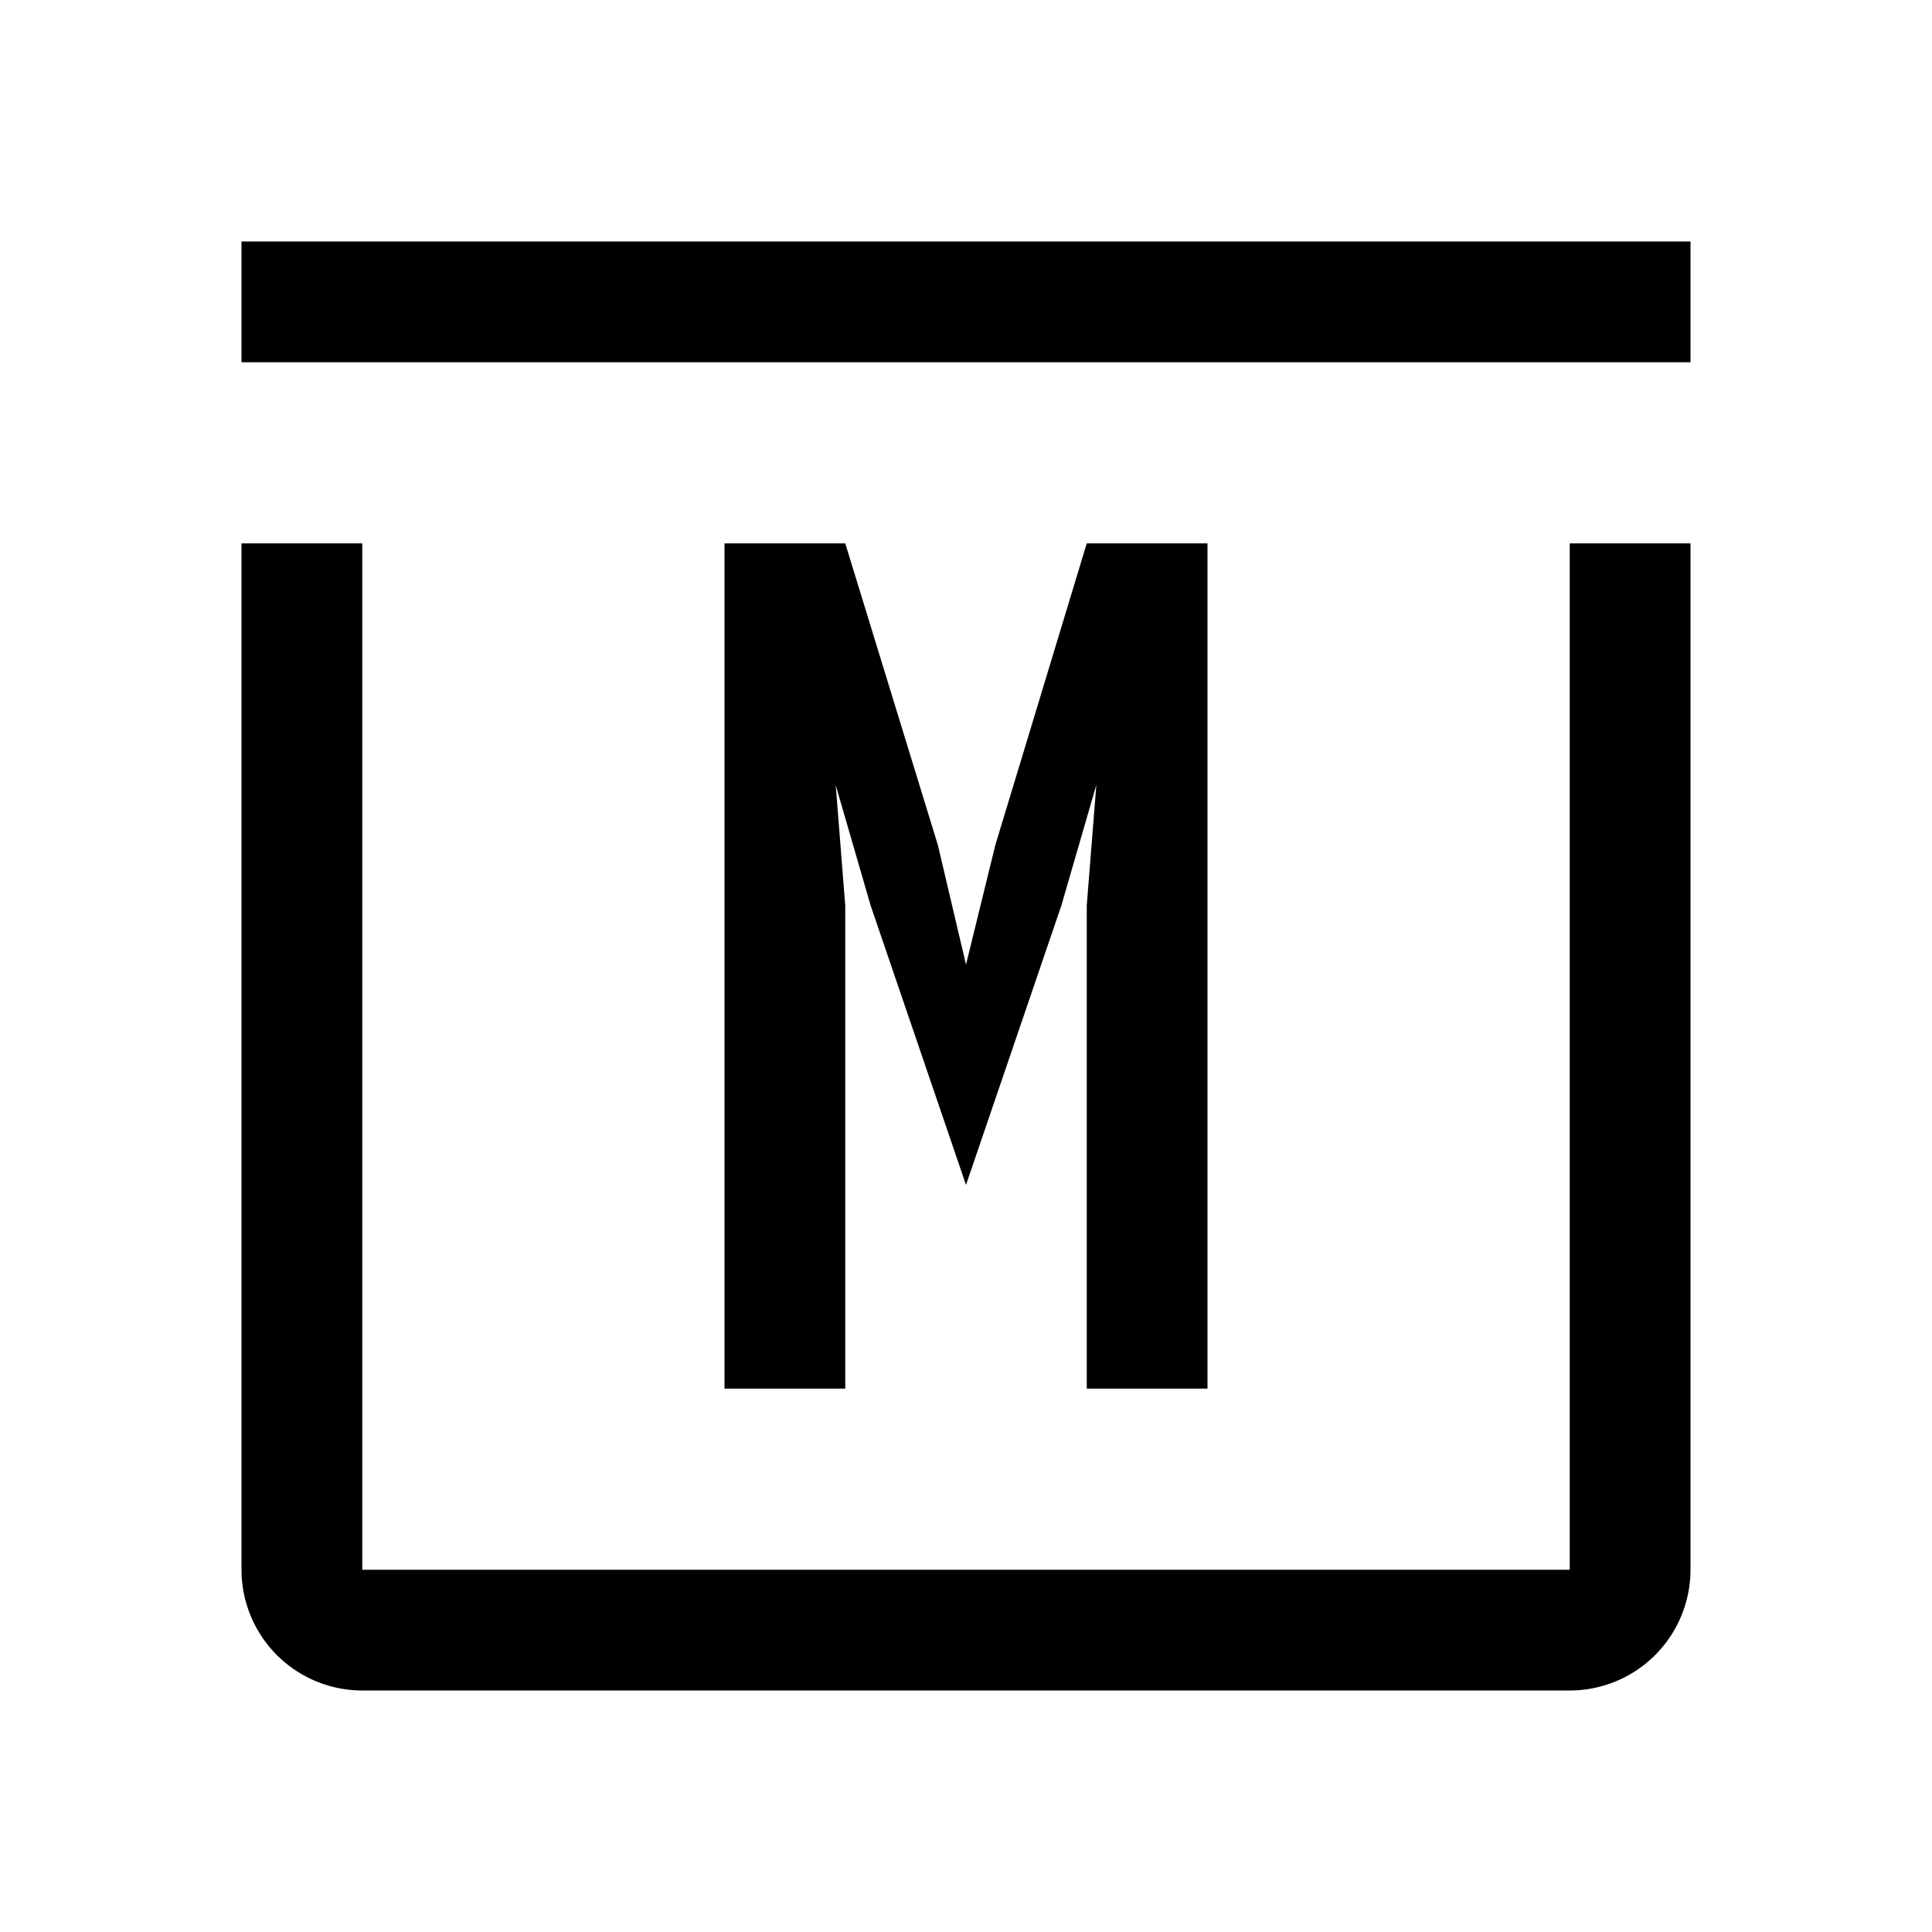 <svg xmlns="http://www.w3.org/2000/svg" viewBox="0 0 32 32" fill="currentColor"><defs></defs><path d="M26,28H6a2.002,2.002,0,0,1-2-2V9H6V26H26V9h2V26A2.002,2.002,0,0,1,26,28Z"/><polygon points="18 9 16.485 14 16 15.977 15.535 14 14 9 12 9 12 23 14 23 14 15 13.842 13.004 14.421 15 16 19.626 17.579 15 18.159 13 18 15 18 23 20 23 20 9 18 9"/><rect x="4" y="4" width="24" height="2"/><rect id="_Transparent_Rectangle_" data-name="&lt;Transparent Rectangle&gt;" class="cls-1" width="32" height="32" style="fill: none"/></svg>